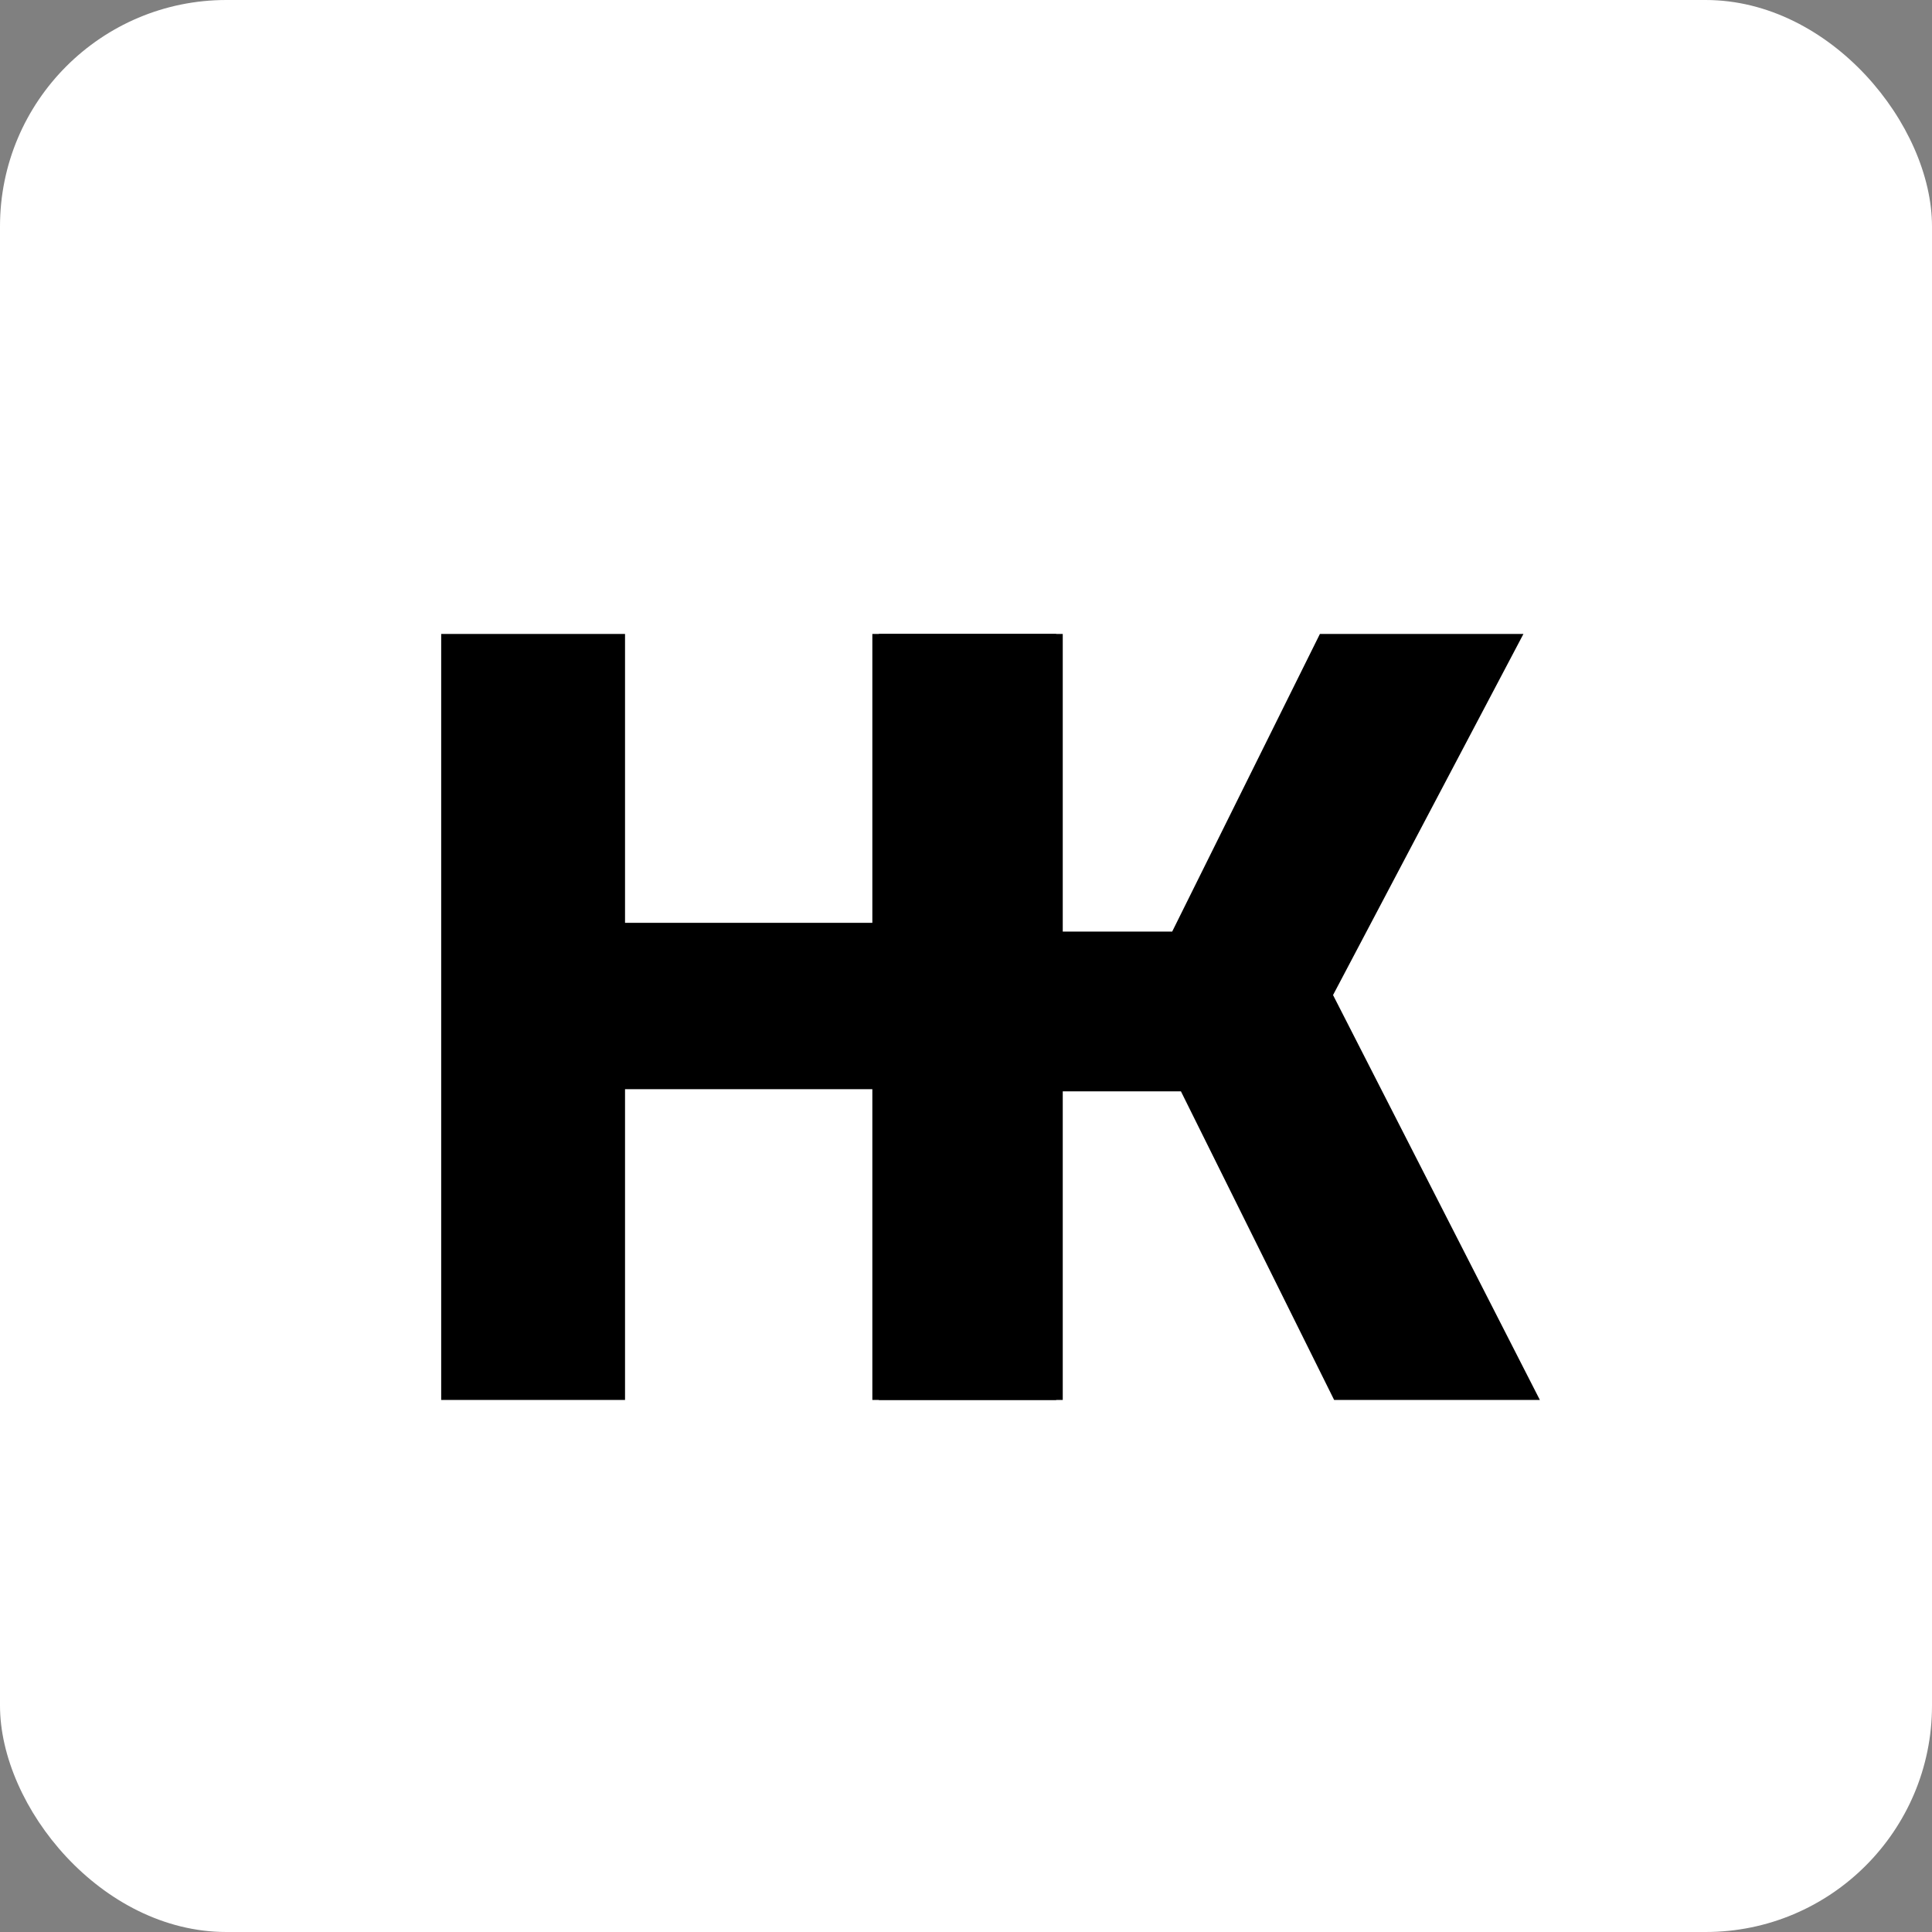 <svg width="512" height="512" viewBox="0 0 512 512" fill="none" xmlns="http://www.w3.org/2000/svg">
<rect x="0" y="0" width="512" height="512" fill="#808080" stroke="none"/>
<g clip-path="url(#clip0_79_2)">
<rect width="512" height="512" rx="60" fill="white"/>
<path d="M232.92 371V168H281.64V246.88H310.64L349.79 168H403.73L353.27 263.7L408.08 371H353.56L312.96 289.22H281.64V371H232.92Z" fill="black"/>
<path d="M116.92 371V168H165.64V244.56H231.18V168H279.9V371H231.18V288.64H165.64V371H116.92Z" fill="black"/>
</g>
<defs>
<clipPath id="clip0_79_2">
<rect width="512" height="512" rx="60" fill="white"/>
</clipPath>
</defs>
</svg>
